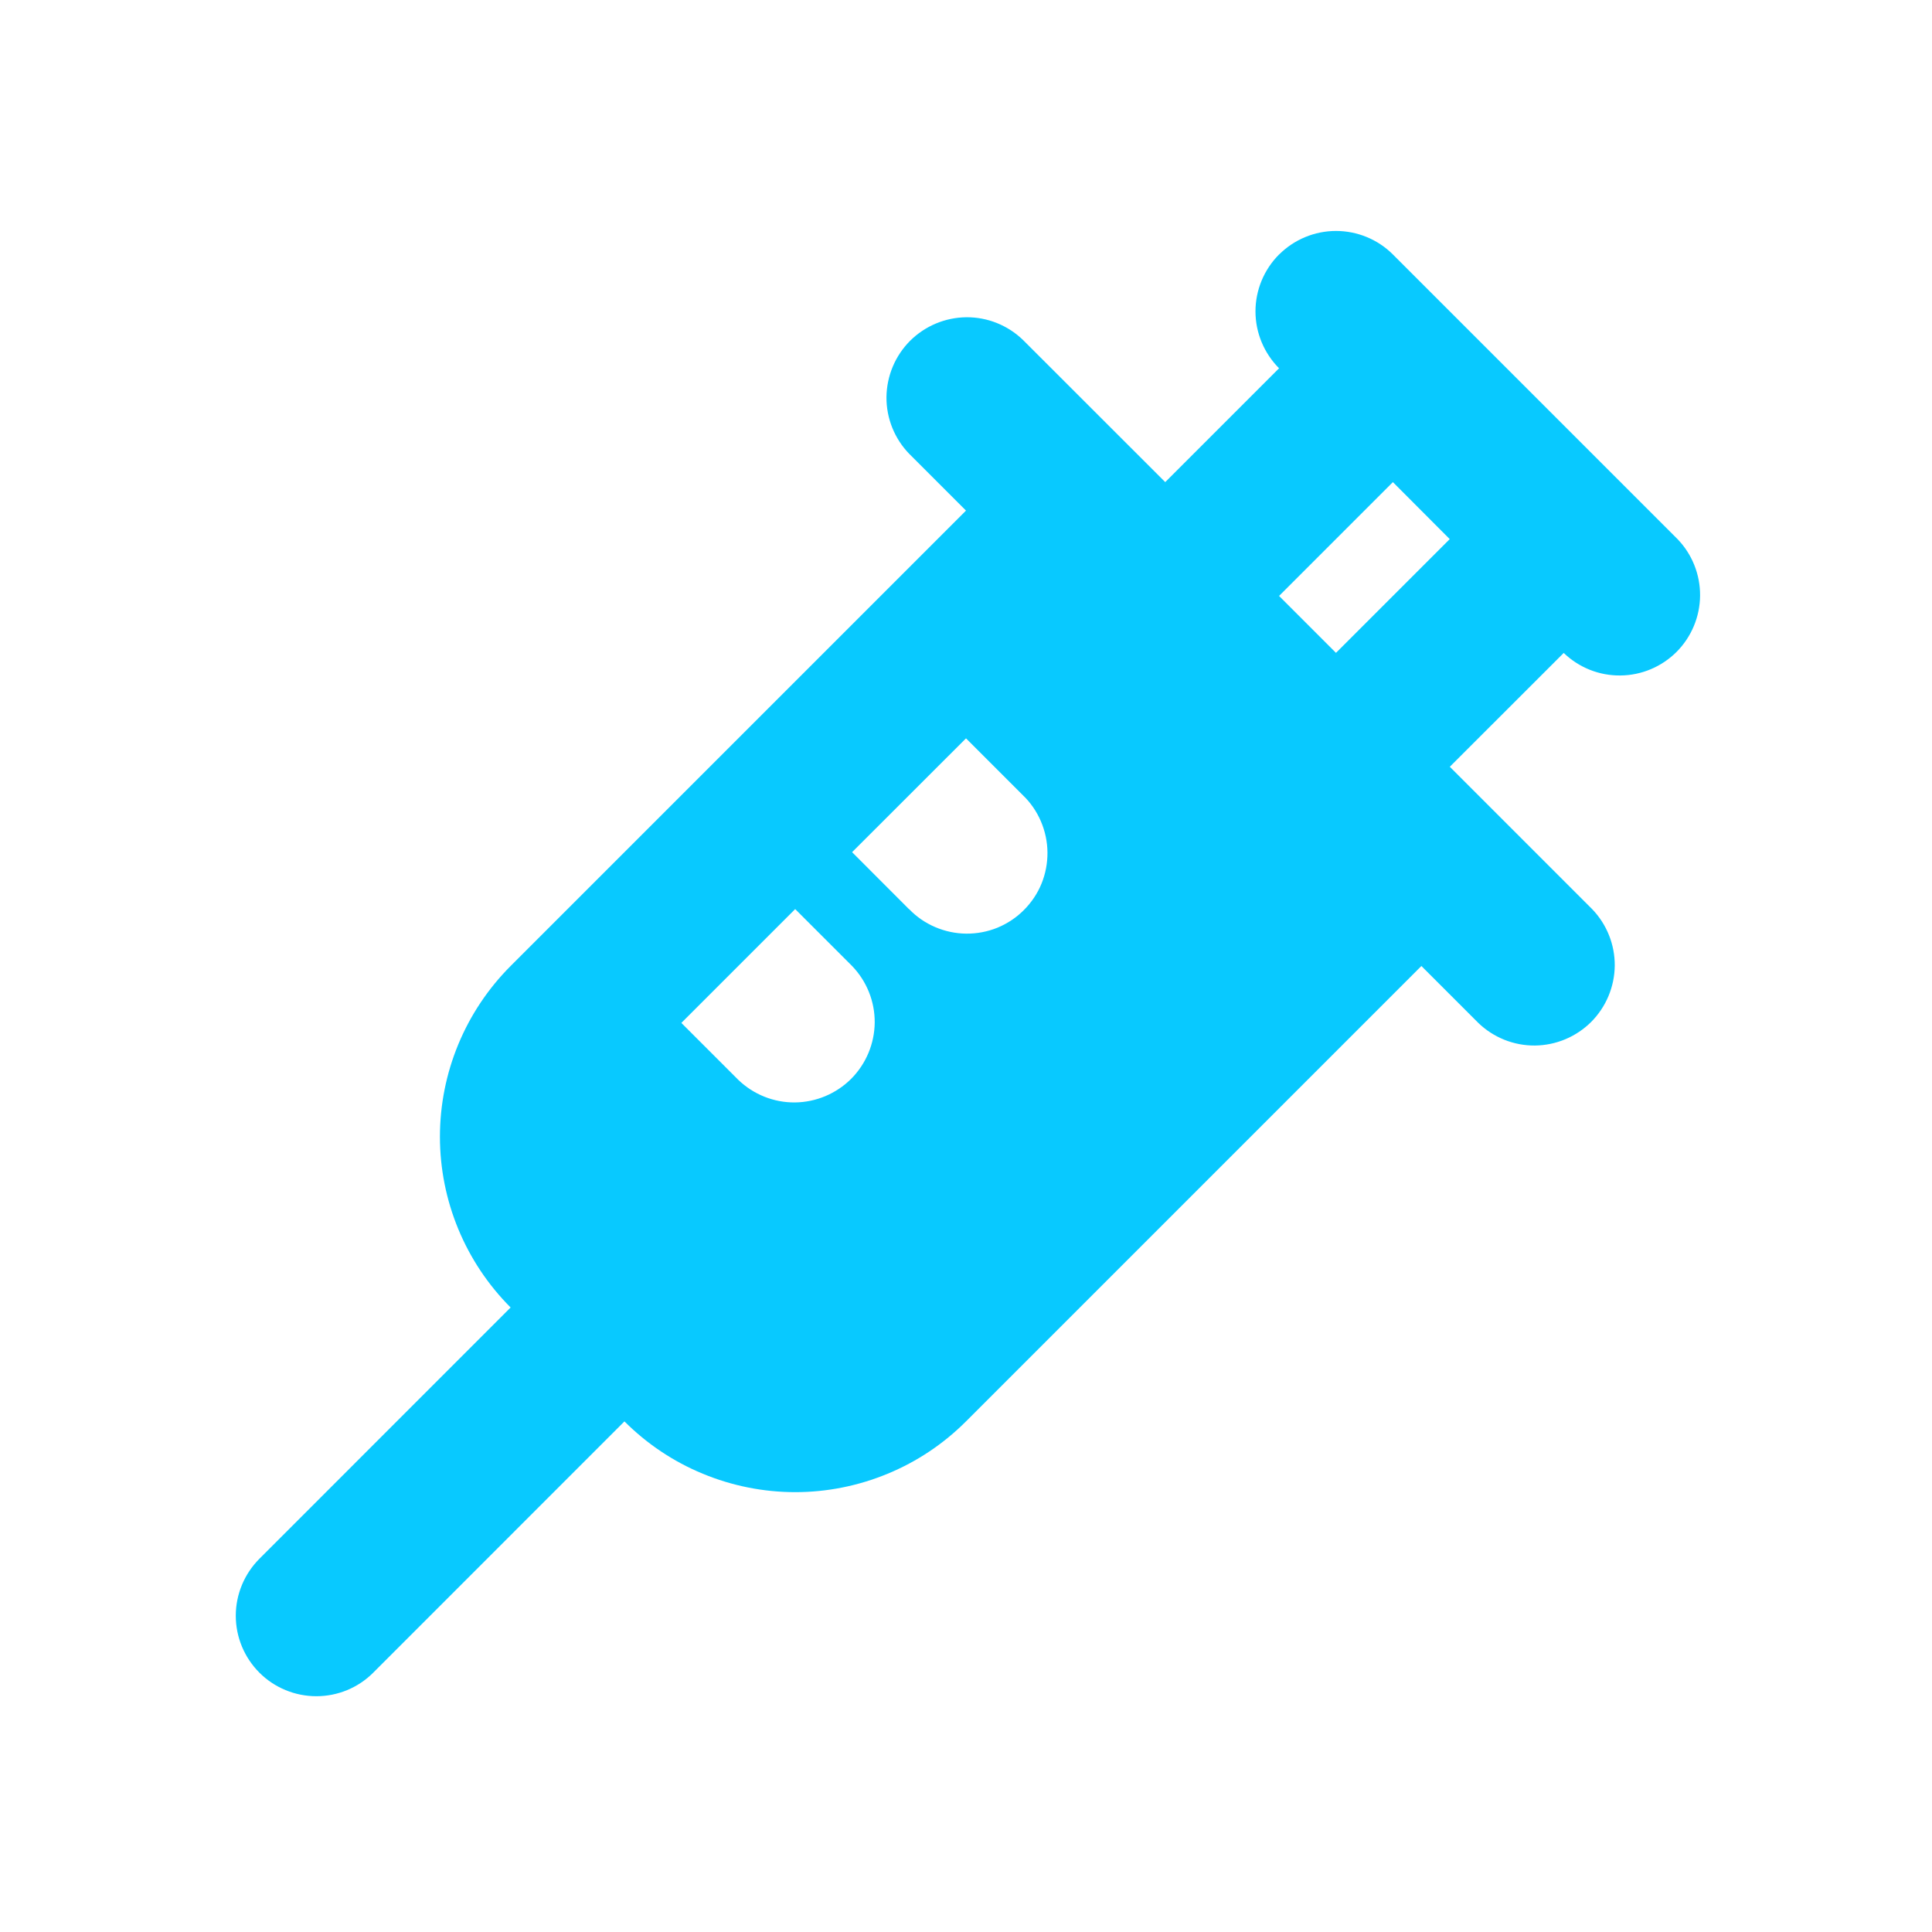 <?xml version="1.0" encoding="UTF-8"?> <svg xmlns="http://www.w3.org/2000/svg" width="24" height="24" viewBox="0 0 24 24" fill="none"><path fill-rule="evenodd" clip-rule="evenodd" d="M15.89 3.161C16.078 2.974 16.332 2.869 16.596 2.869C16.861 2.869 17.116 2.974 17.303 3.161L20.125 5.983L20.132 5.989L20.138 5.996L20.838 6.696C21.02 6.884 21.121 7.137 21.119 7.399C21.117 7.661 21.012 7.912 20.827 8.098C20.642 8.283 20.391 8.389 20.129 8.391C19.866 8.394 19.614 8.293 19.425 8.111L18.01 9.525L19.778 11.293C19.96 11.482 20.061 11.734 20.059 11.996C20.056 12.259 19.951 12.509 19.766 12.695C19.58 12.88 19.33 12.985 19.067 12.988C18.805 12.99 18.553 12.889 18.364 12.707L17.657 12L12 17.657C11.721 17.936 11.391 18.157 11.027 18.307C10.663 18.458 10.273 18.536 9.879 18.536C9.485 18.536 9.094 18.458 8.73 18.307C8.366 18.157 8.036 17.936 7.757 17.657L4.637 20.778C4.45 20.966 4.195 21.071 3.93 21.071C3.665 21.071 3.41 20.966 3.223 20.779C3.035 20.591 2.929 20.337 2.929 20.071C2.929 19.806 3.035 19.552 3.222 19.364L6.343 16.242C5.781 15.679 5.465 14.916 5.465 14.121C5.465 13.325 5.781 12.563 6.343 12L12 6.343L11.293 5.636C11.111 5.447 11.01 5.195 11.012 4.933C11.015 4.67 11.12 4.42 11.305 4.234C11.491 4.049 11.741 3.944 12.004 3.941C12.266 3.939 12.518 4.04 12.707 4.222L14.475 5.989L15.889 4.575C15.702 4.387 15.596 4.133 15.596 3.868C15.596 3.603 15.702 3.349 15.889 3.161M18.009 6.697L16.596 8.11L15.889 7.403L17.303 5.989L18.009 6.697ZM9.171 13.414L8.464 12.707L9.878 11.293L10.585 12C10.767 12.189 10.868 12.441 10.866 12.703C10.863 12.966 10.758 13.216 10.573 13.402C10.387 13.587 10.137 13.692 9.874 13.695C9.612 13.697 9.36 13.596 9.171 13.414ZM11.291 11.293L10.585 10.586L12 9.172L12.707 9.879C12.803 9.971 12.879 10.082 12.931 10.204C12.983 10.326 13.011 10.457 13.012 10.59C13.013 10.722 12.988 10.854 12.938 10.977C12.888 11.1 12.813 11.211 12.719 11.305C12.626 11.399 12.514 11.473 12.391 11.524C12.268 11.574 12.136 11.599 12.004 11.598C11.871 11.597 11.74 11.569 11.618 11.517C11.496 11.465 11.385 11.389 11.293 11.293" fill="#08C9FF"></path></svg> 